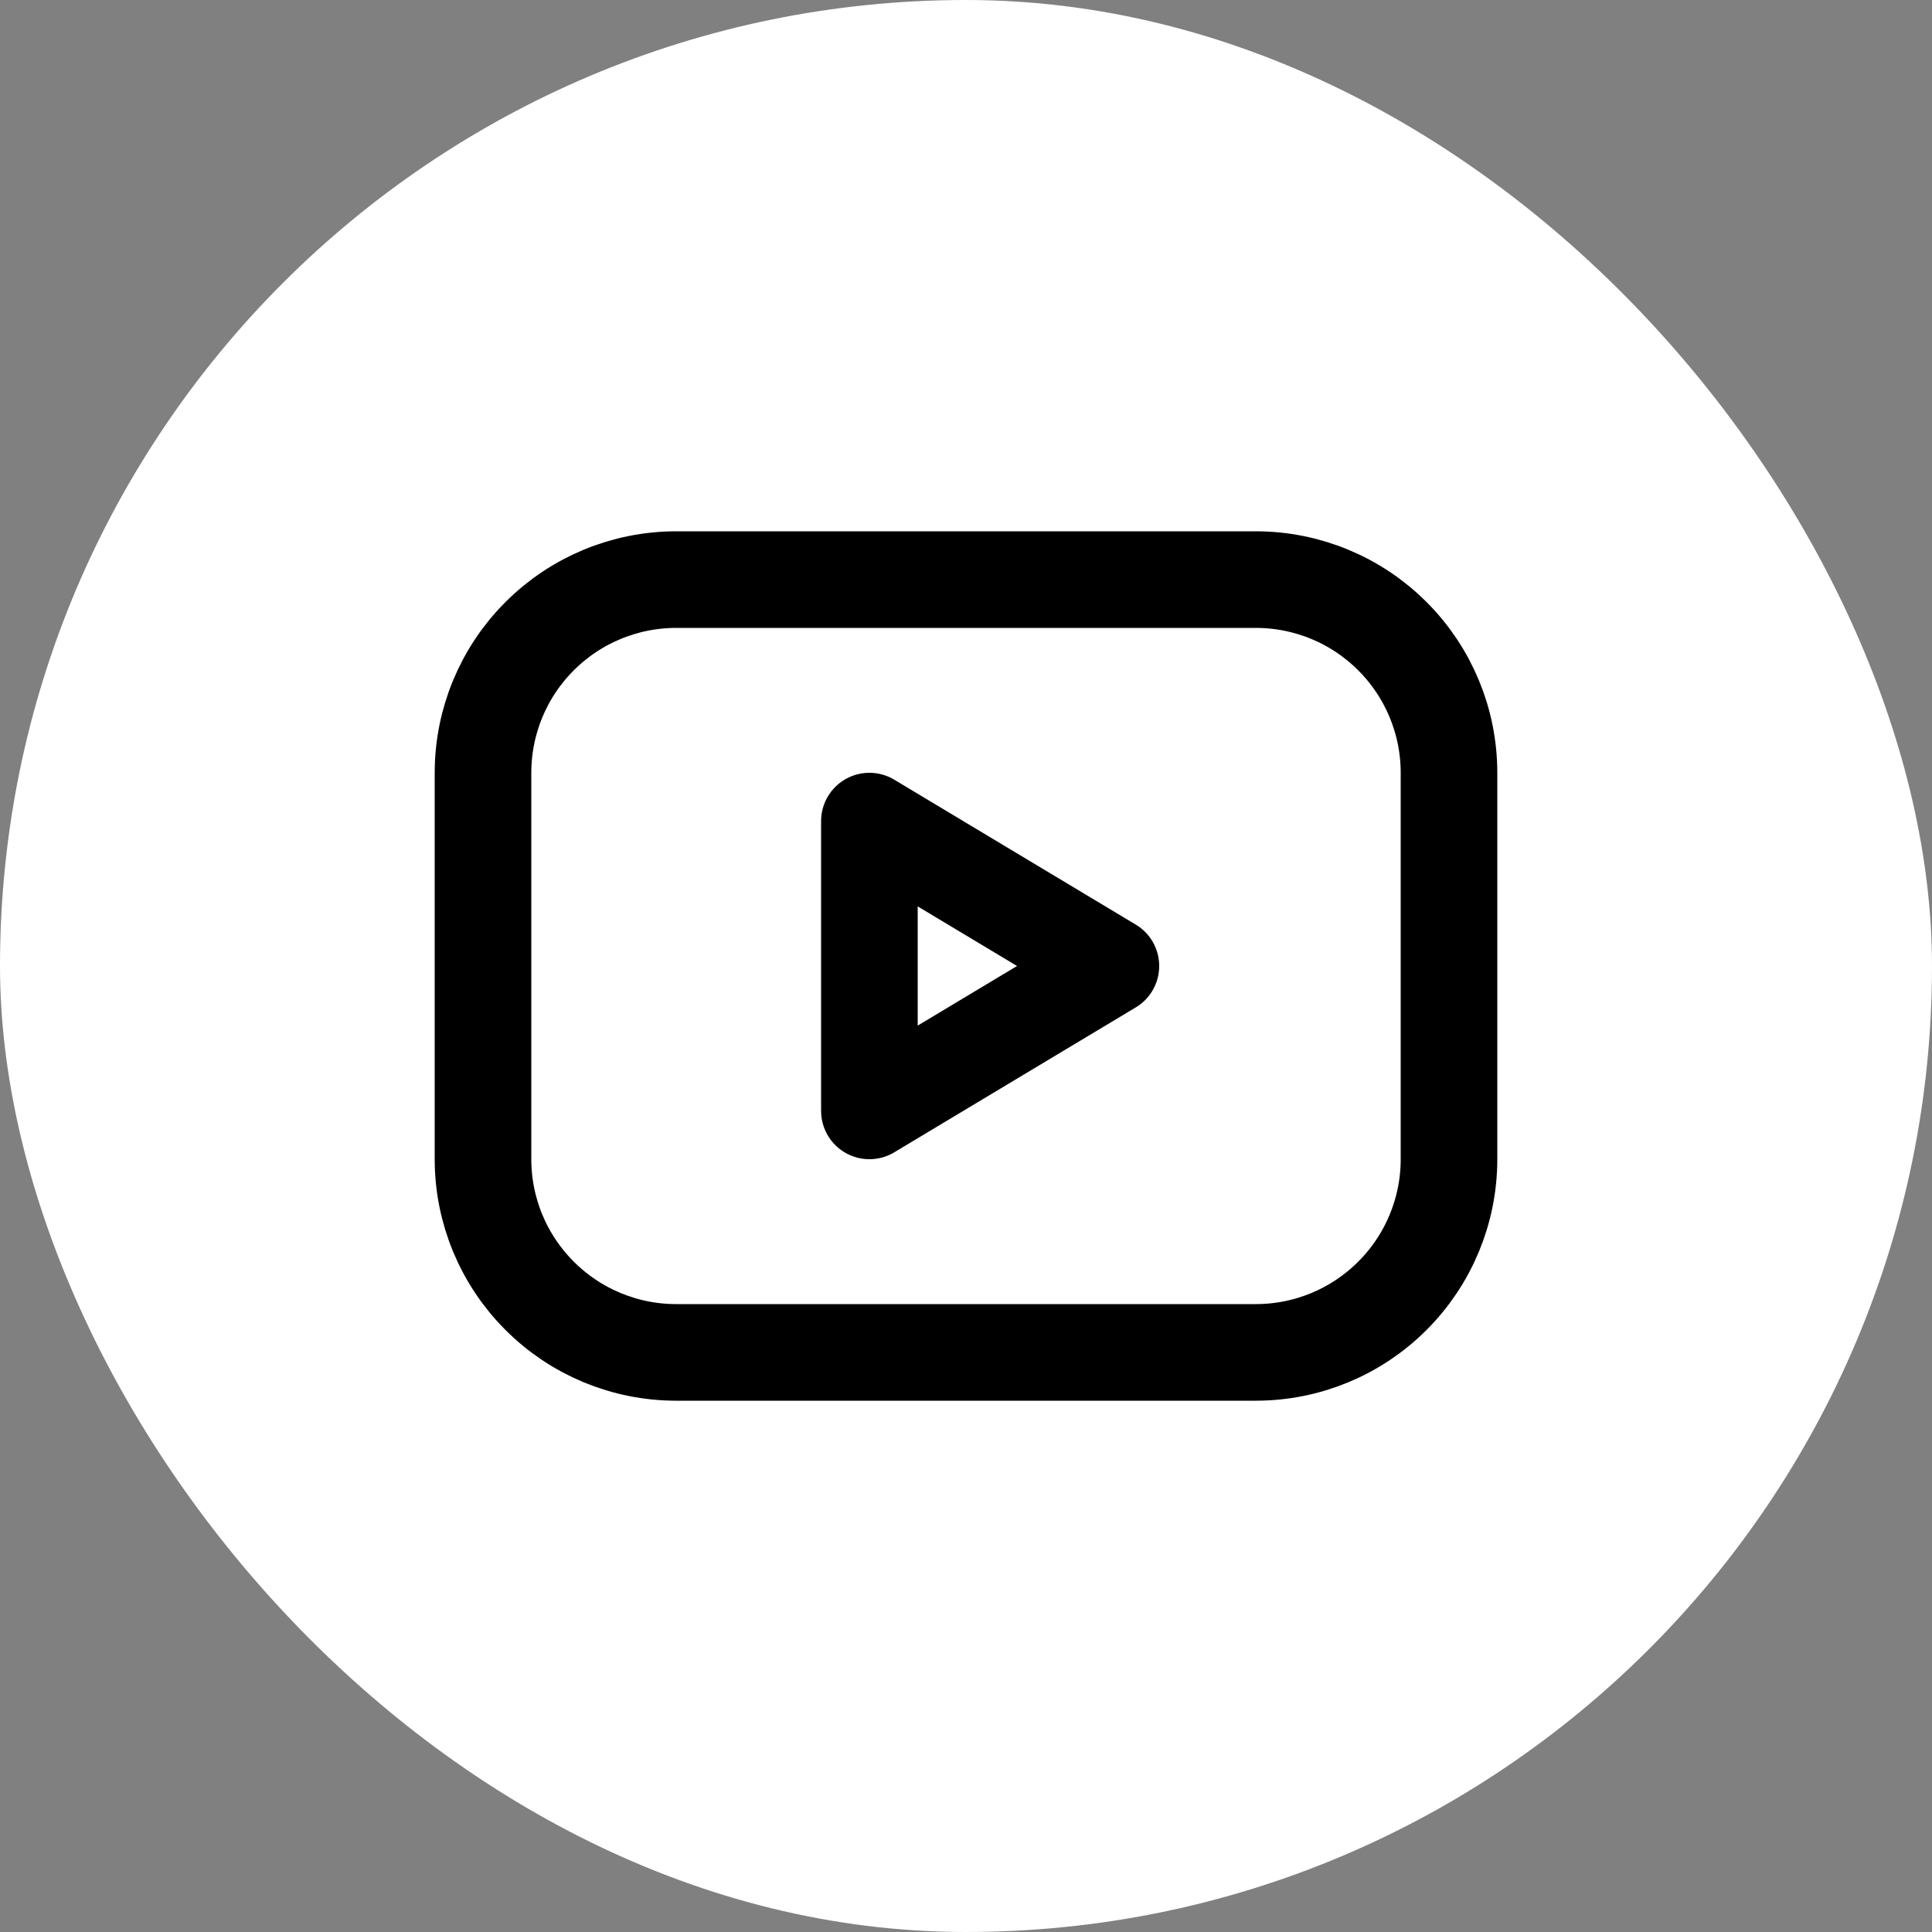 <?xml version="1.0" encoding="UTF-8"?> <svg xmlns="http://www.w3.org/2000/svg" width="40" height="40" viewBox="0 0 40 40" fill="none"><rect x="0" y="0" width="40" height="40" fill="#808080" stroke="none"/><rect width="40" height="40" rx="20" fill="white"></rect><path d="M10 16C10 14.939 10.421 13.922 11.172 13.172C11.922 12.421 12.939 12 14 12H26C27.061 12 28.078 12.421 28.828 13.172C29.579 13.922 30 14.939 30 16V24C30 25.061 29.579 26.078 28.828 26.828C28.078 27.579 27.061 28 26 28H14C12.939 28 11.922 27.579 11.172 26.828C10.421 26.078 10 25.061 10 24V16Z" stroke="black" stroke-width="2" stroke-linecap="round" stroke-linejoin="round"></path><path d="M18 17L23 20L18 23V17Z" stroke="black" stroke-width="2" stroke-linecap="round" stroke-linejoin="round"></path></svg> 